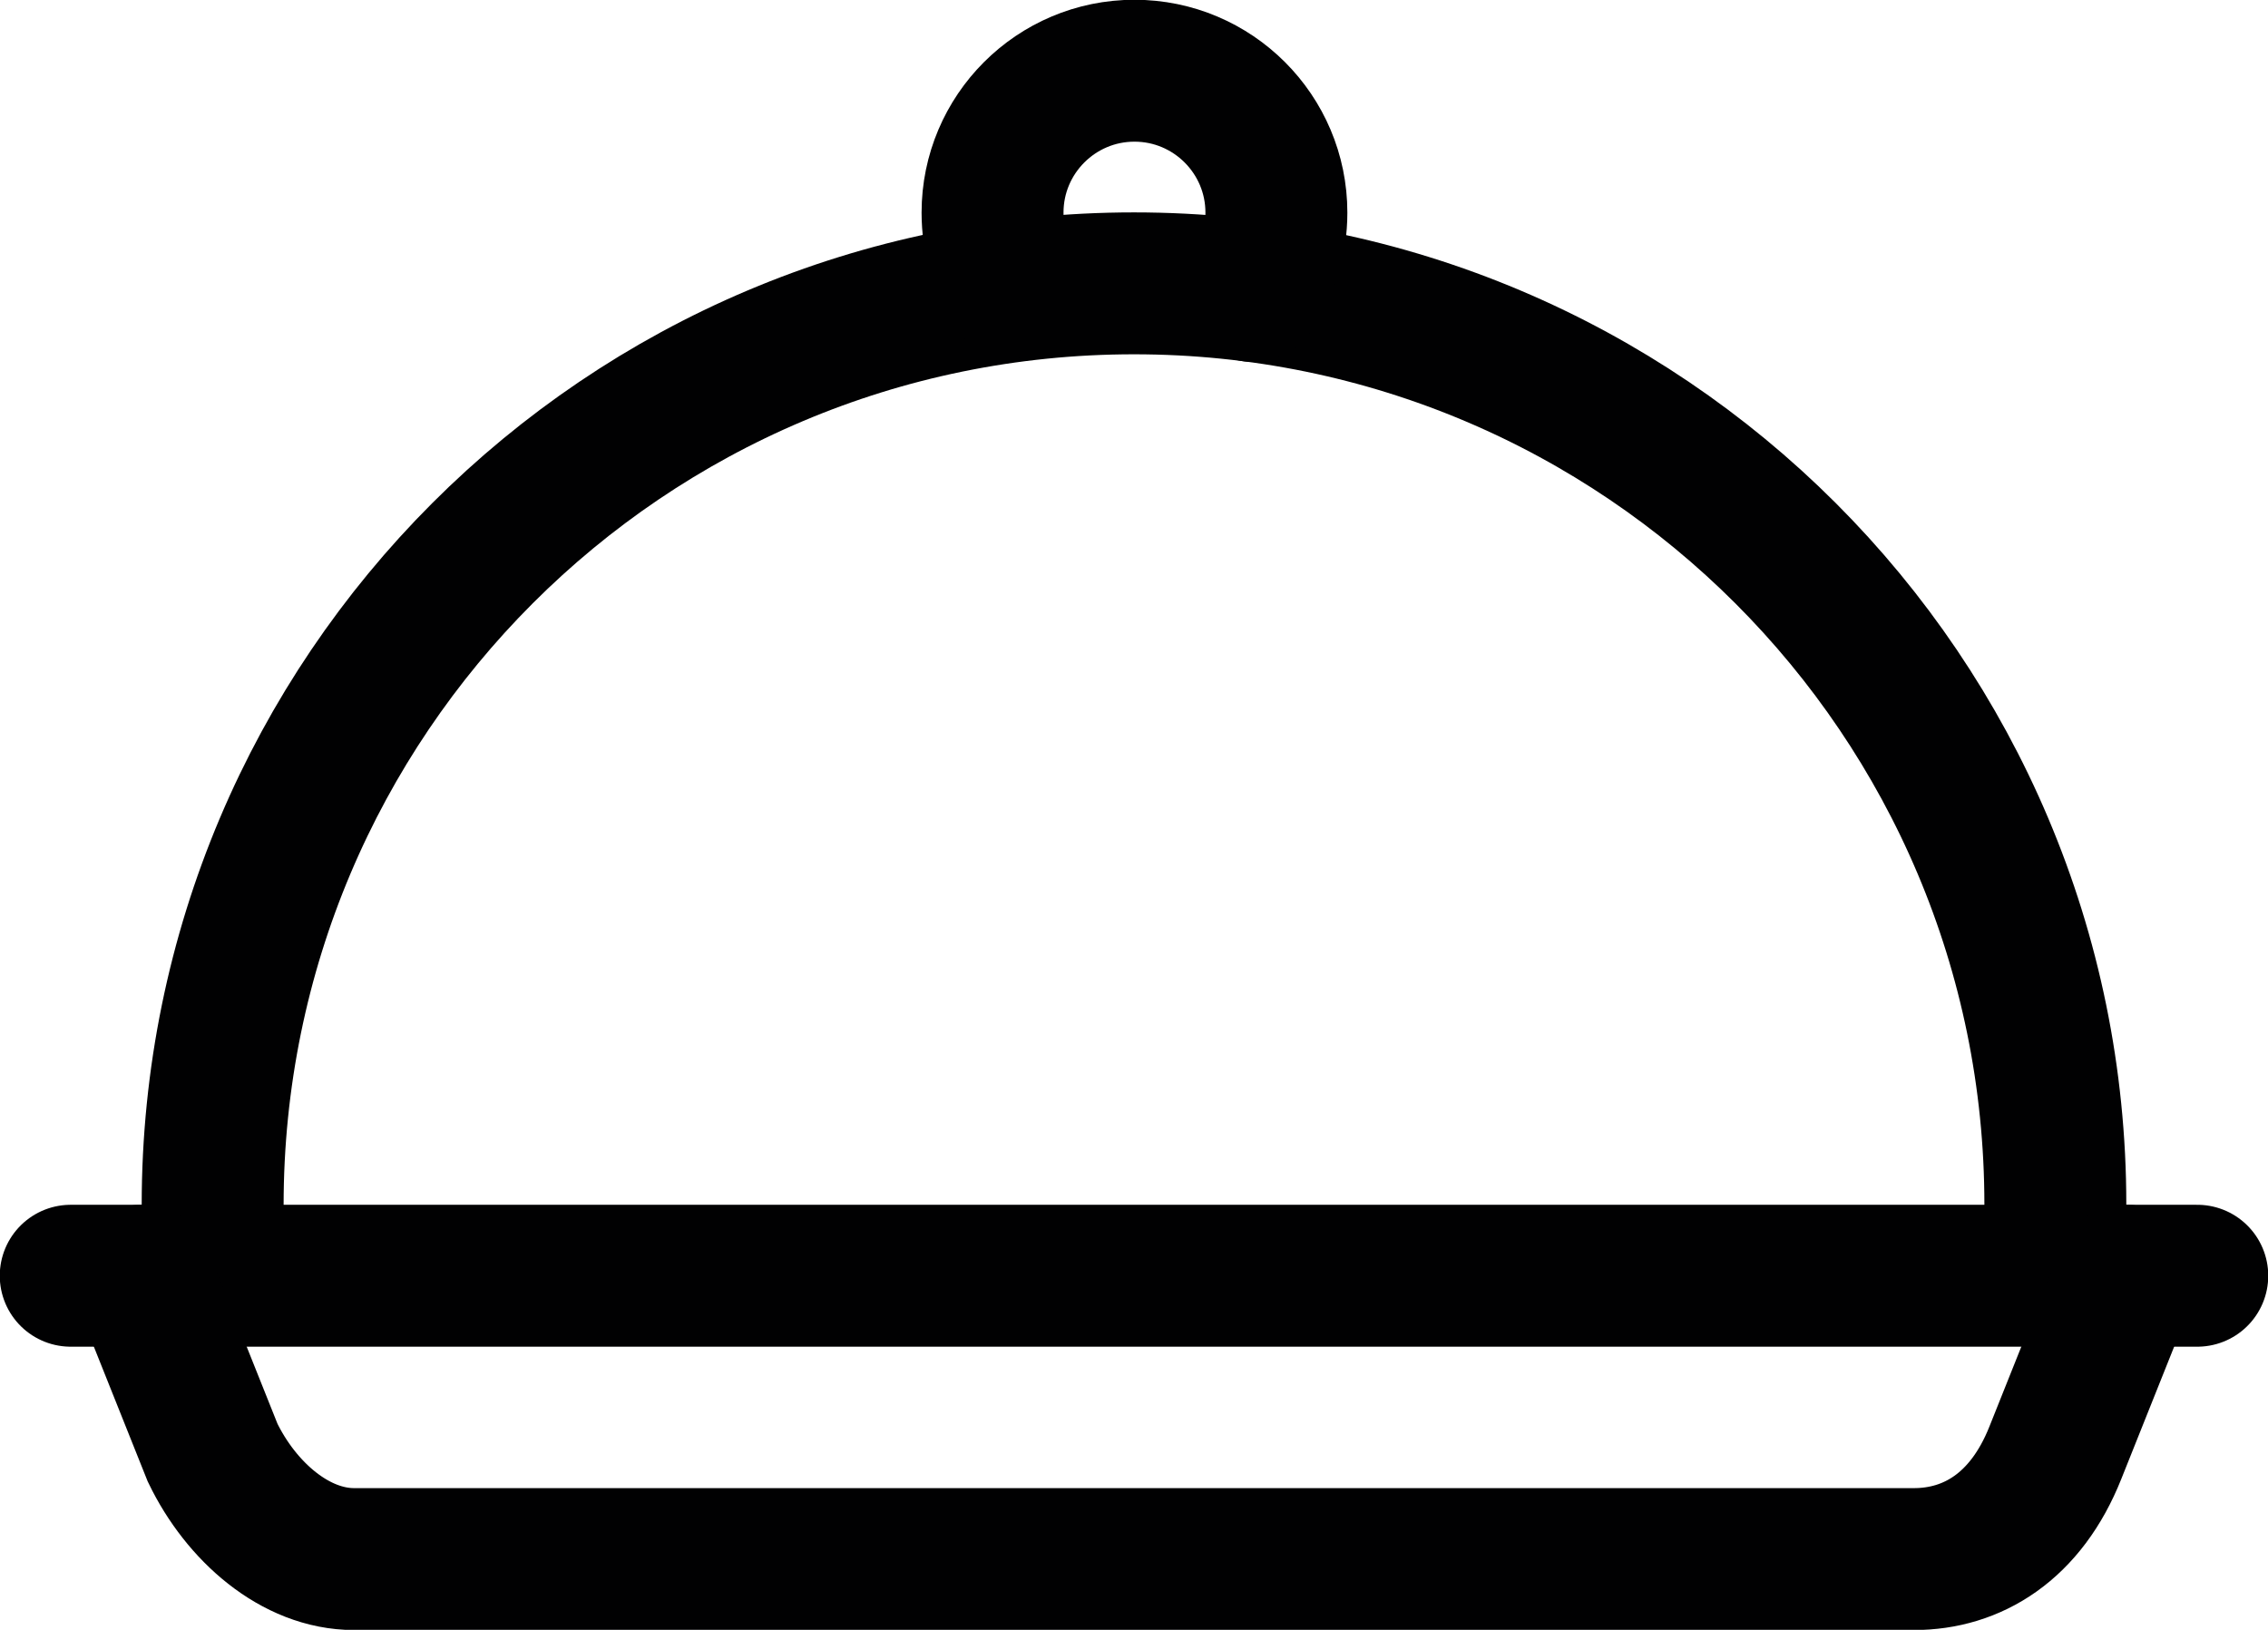 <?xml version="1.0" encoding="UTF-8"?> <svg xmlns="http://www.w3.org/2000/svg" id="Layer_2" data-name="Layer 2" viewBox="0 0 47.78 34.34"><defs><style> .cls-1 { stroke-linecap: round; } .cls-1, .cls-2 { fill: none; stroke: #010102; stroke-miterlimit: 10; stroke-width: 2.99px; } </style></defs><g id="header"><g><path class="cls-2" d="M4.48,26.88v-1.49C4.48,14.66,13.17,5.97,23.89,5.97s19.41,8.69,19.41,19.41v1.49"></path><line class="cls-1" x1="1.49" y1="26.88" x2="46.29" y2="26.88"></line><path class="cls-1" d="M44.79,26.88l-1.49,3.73c-.62,1.56-1.75,2.24-2.98,2.24H7.46c-1.24,0-2.38-1-2.98-2.24l-1.49-3.73"></path><path class="cls-1" d="M21.35,6.05c-.28-.45-.44-.99-.44-1.57,0-1.65,1.34-2.99,2.99-2.99s2.99,1.34,2.99,2.99c0,.61-.18,1.18-.5,1.65"></path></g></g></svg> 